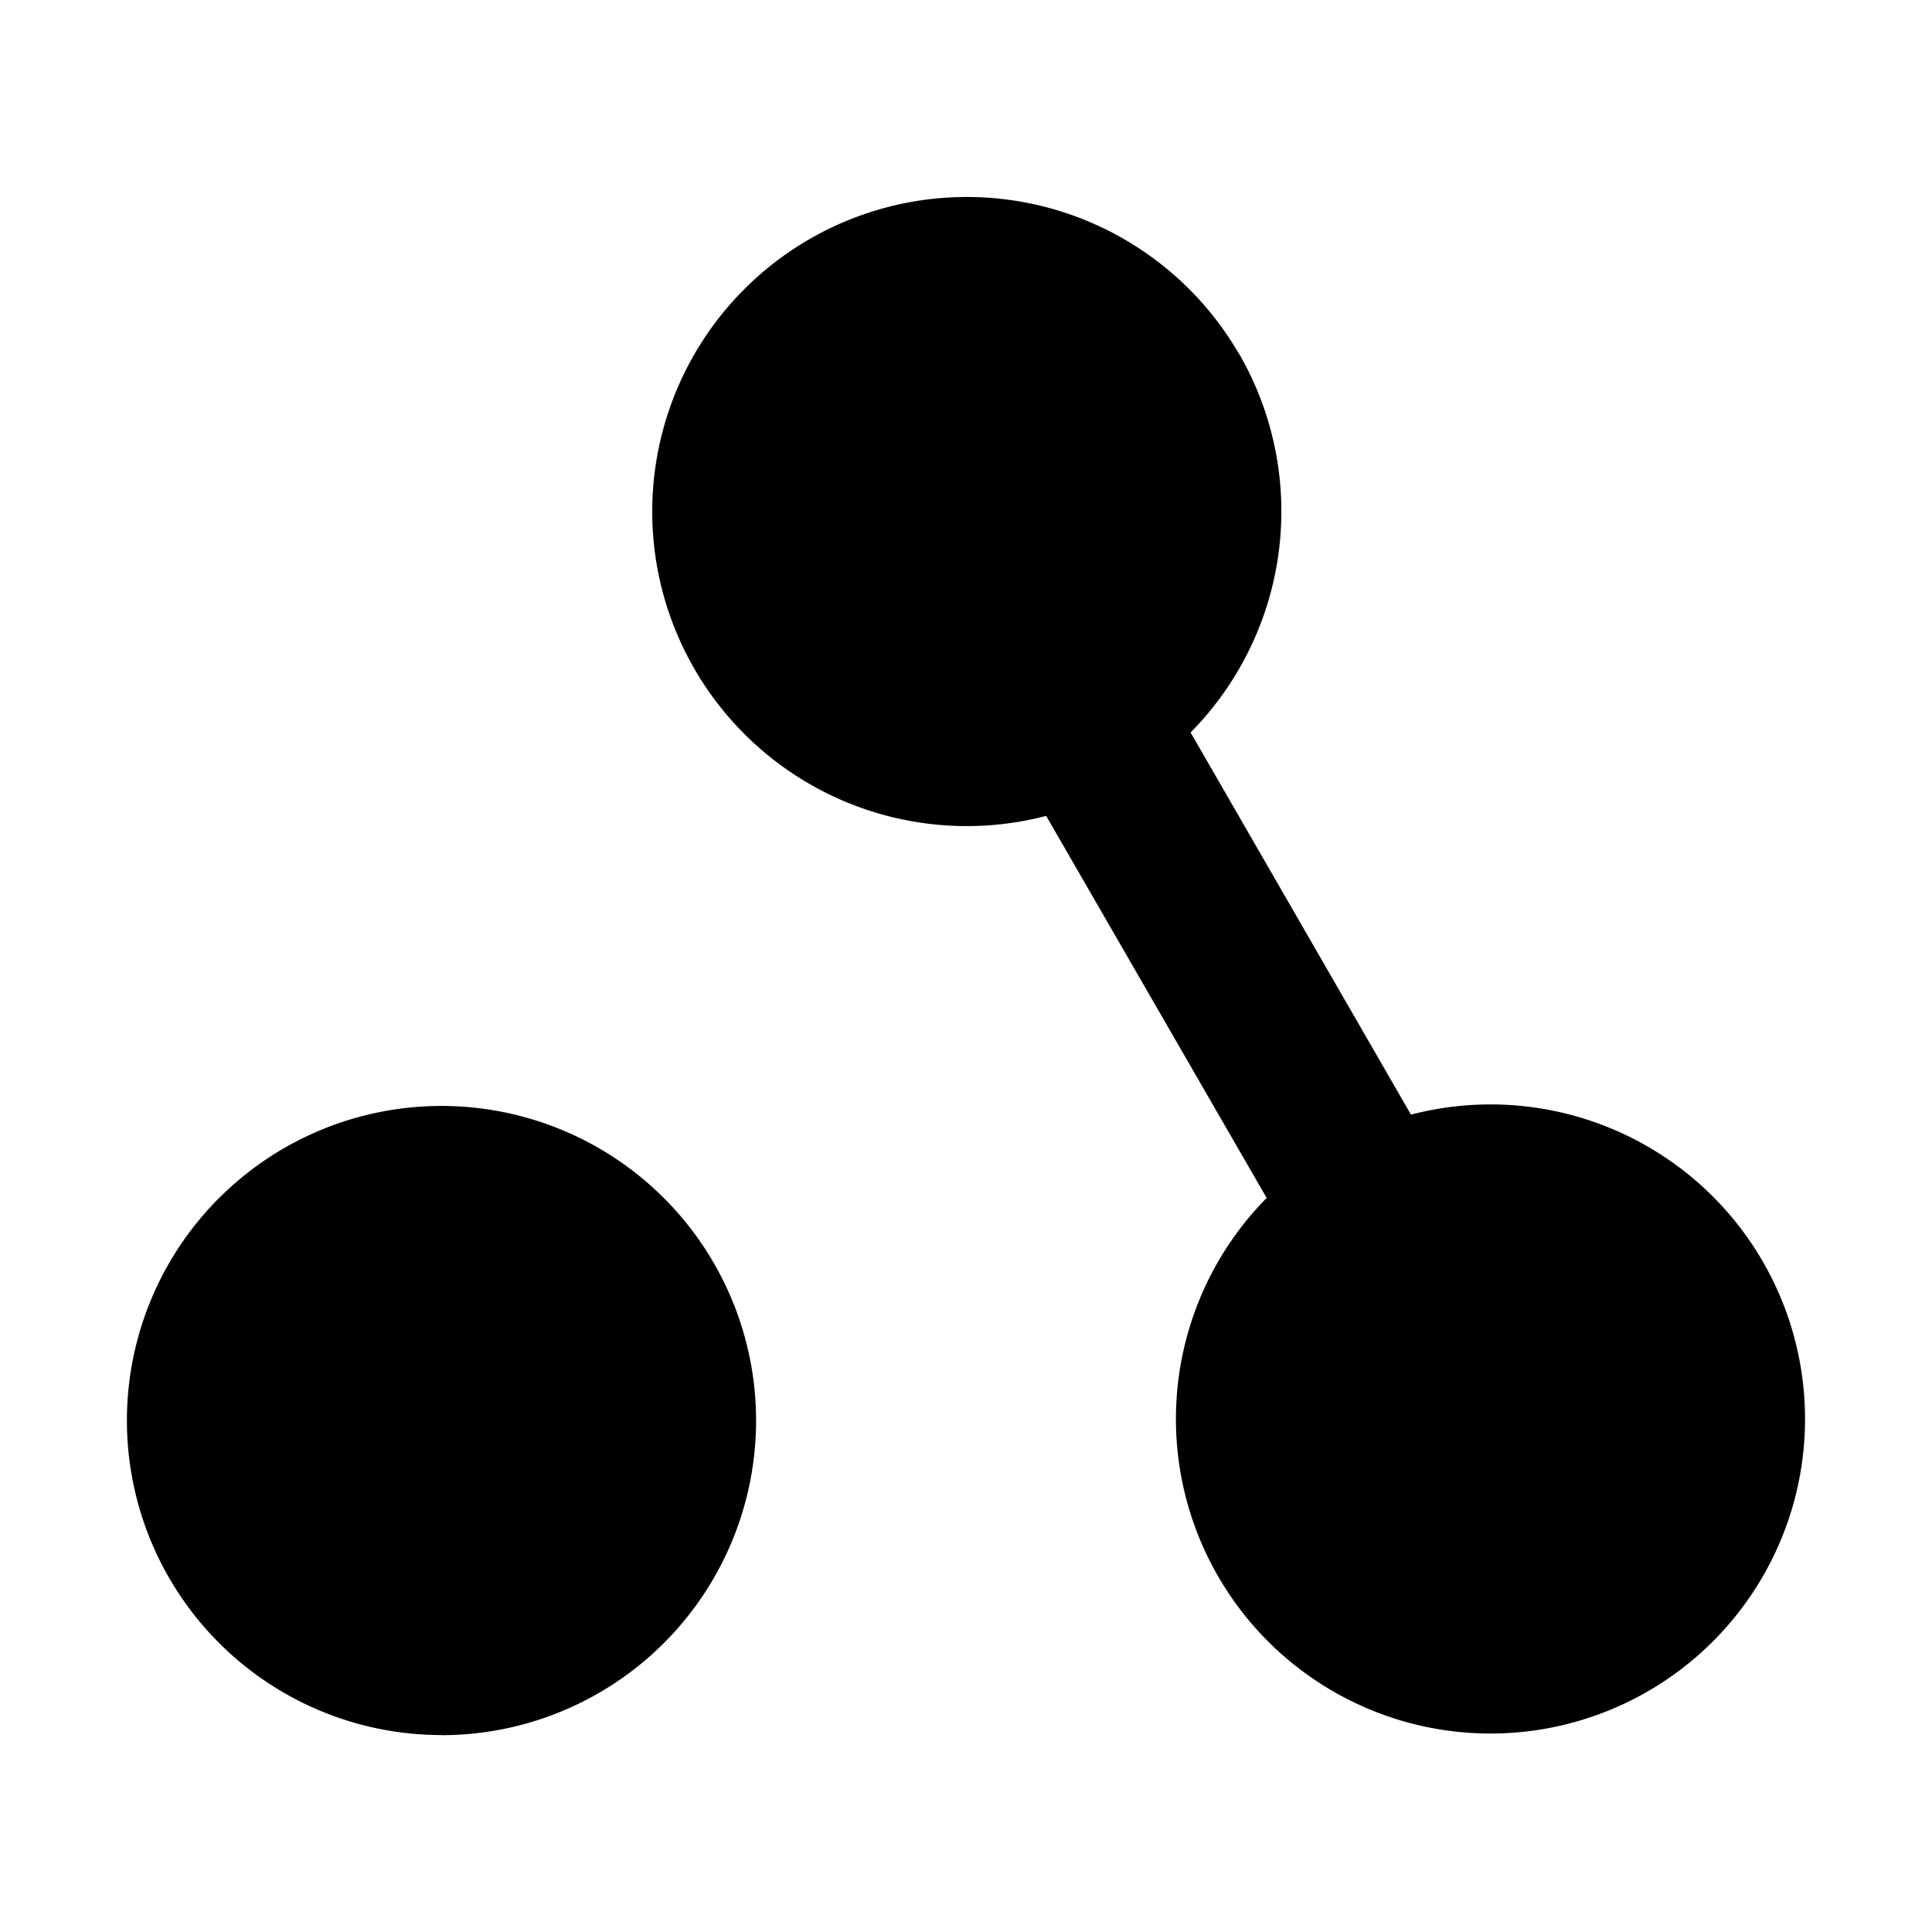 <svg xmlns="http://www.w3.org/2000/svg" fill="none" viewBox="0 0 16 16"><path fill="#000" d="M10.262 2.933a2.605 2.605 0 1 0-1.598 3.824l1.826 3.164a2.605 2.605 0 1 0 1.195-.69L9.86 6.066a2.607 2.607 0 0 0 .403-3.134ZM3.656 14.37a2.605 2.605 0 1 0 0-5.211 2.605 2.605 0 0 0 0 5.21Z"/></svg>